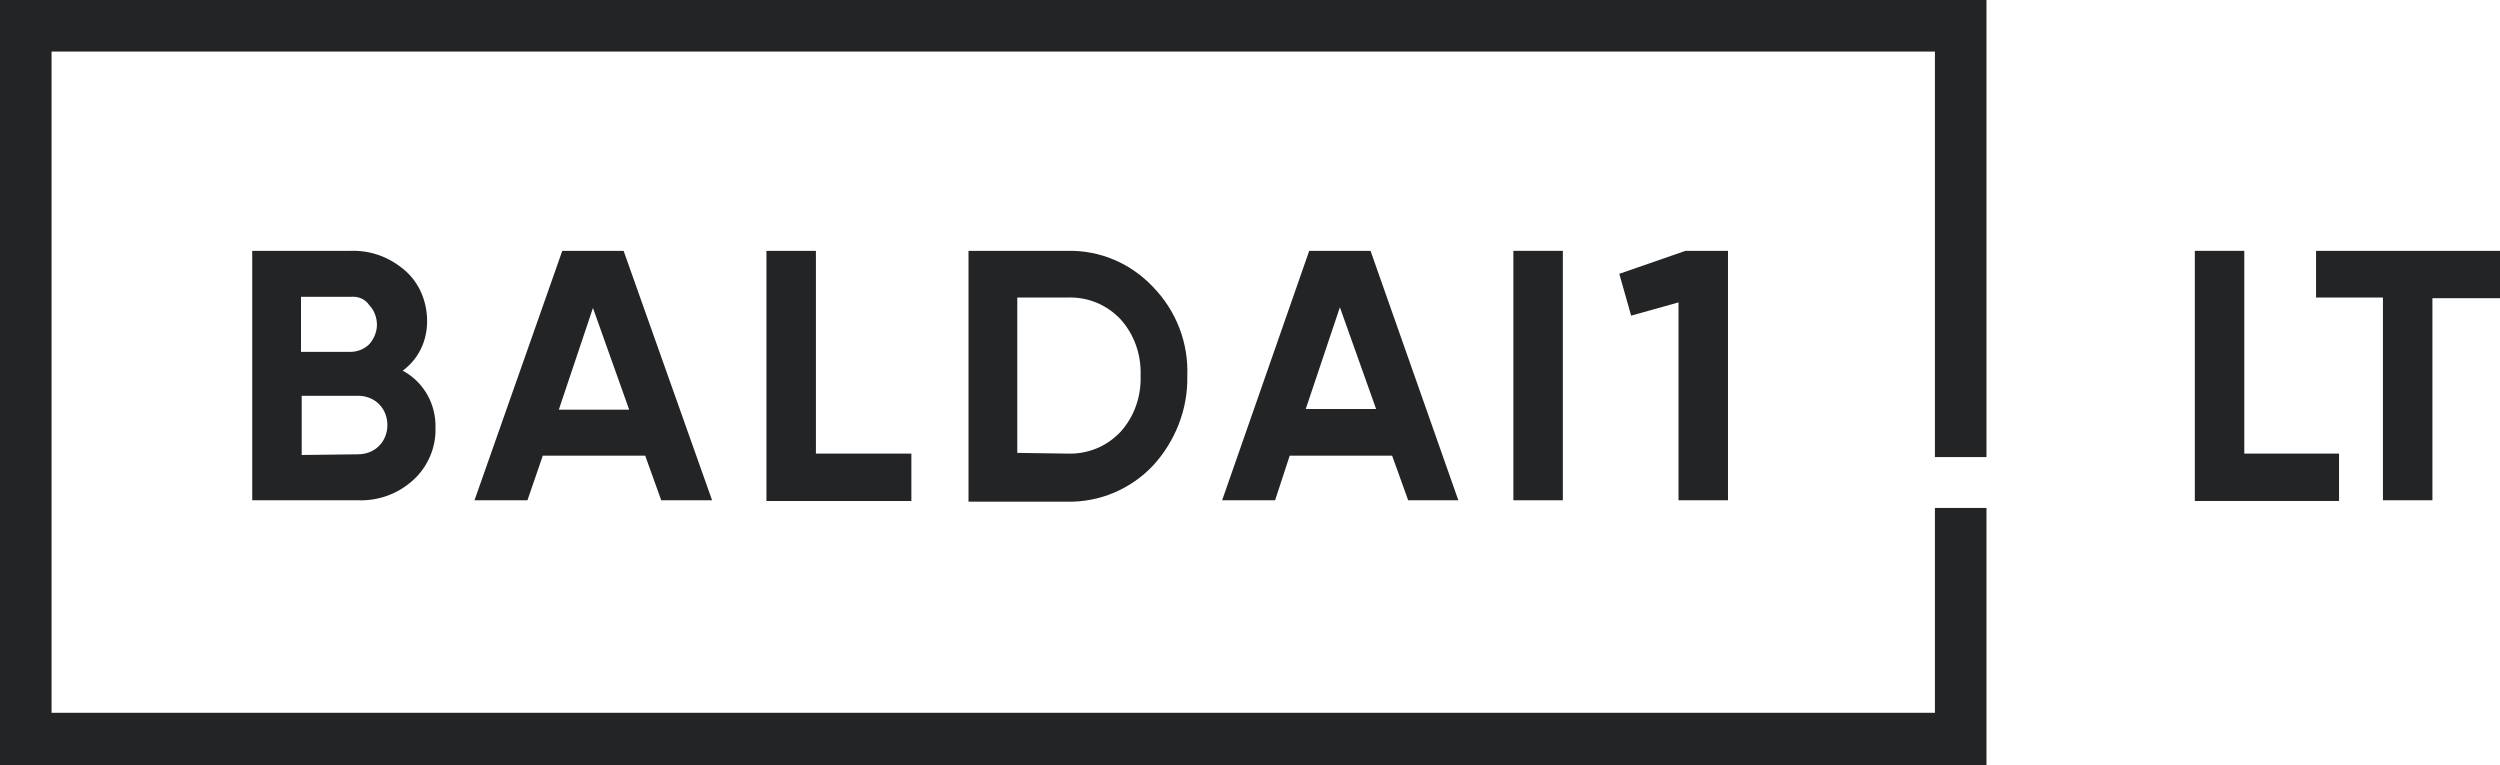 <?xml version="1.0" encoding="utf-8"?>
<!-- Generator: Adobe Illustrator 24.0.0, SVG Export Plug-In . SVG Version: 6.00 Build 0)  -->
<svg version="1.1" id="Layer_1" xmlns="http://www.w3.org/2000/svg" xmlns:xlink="http://www.w3.org/1999/xlink" x="0px" y="0px"
	 viewBox="0 0 358.8 109.8" style="enable-background:new 0 0 358.8 109.8;" xml:space="preserve">
<style type="text/css">
	.st0{fill:#222426;}
</style>
<title>Asset 1logoLT</title>
<g id="Layer_2_1_">
	<g id="logotipai_pilni">
		<g id="LT">
			<path class="st0" d="M57.8,53.2c3,1.6,4.8,4.8,4.7,8.2c0.1,2.8-1.1,5.6-3.2,7.5c-2.2,2-5,3-7.9,2.9H36.2V36h14.1
				c2.9-0.1,5.6,0.9,7.8,2.8c2.1,1.8,3.2,4.5,3.2,7.3C61.3,48.9,60.1,51.5,57.8,53.2z M50.3,42.6h-7.1v7.9h7.1c1,0,2-0.4,2.7-1.1
				c0.7-0.8,1.1-1.8,1.1-2.8c0-1-0.4-2.1-1.1-2.8C52.4,42.9,51.4,42.5,50.3,42.6z M51.4,65.2c1.1,0,2.2-0.4,3-1.2
				c0.8-0.8,1.2-1.9,1.2-3c0-1.1-0.4-2.2-1.2-3c-0.8-0.8-1.9-1.2-3-1.2h-8.1v8.5L51.4,65.2z"/>
			<path class="st0" d="M94.9,71.8l-2.3-6.4H77.9l-2.2,6.4h-7.6L80.7,36h8.8l12.7,35.8L94.9,71.8z M80.2,58.8h10.1l-5.2-14.6
				L80.2,58.8z"/>
			<path class="st0" d="M117.1,65.1h13.7v6.8H110V36h7.1L117.1,65.1z"/>
			<path class="st0" d="M153.2,36c4.7-0.1,9.1,1.8,12.3,5.2c3.3,3.4,5.1,8,4.9,12.8c0.1,4.7-1.7,9.3-4.9,12.8
				c-3.2,3.4-7.7,5.3-12.3,5.2H139V36H153.2z M153.2,65.1c2.9,0.1,5.6-1,7.6-3.1c2-2.2,3-5.1,2.9-8.1c0.1-3-0.9-5.9-2.9-8.1
				c-2-2.1-4.7-3.2-7.6-3.1h-7.2v22.3L153.2,65.1z"/>
			<path class="st0" d="M202.1,71.8l-2.3-6.4h-14.7l-2.1,6.4h-7.6L187.9,36h8.8l12.6,35.8L202.1,71.8z M187.4,58.7h10.1l-5.2-14.6
				L187.4,58.7z"/>
			<path class="st0" d="M217.2,36h7.1v35.8h-7.1V36z"/>
			<path class="st0" d="M241.9,36h6.1v35.8h-7.1V43.4l-6.8,1.9l-1.7-6L241.9,36z"/>
			<path class="st0" d="M322,65.1h13.7v6.8h-20.7V36h7.1V65.1z"/>
			<path class="st0" d="M358.8,36v6.8h-9.7v29H342V42.7h-9.6V36H358.8z"/>
			<polygon class="st0" points="285.1,65.6 285.1,0 0,0 0,109.8 285.1,109.8 285.1,72.9 277.7,72.9 277.7,102.3 7.4,102.3 7.4,7.4 
				277.7,7.4 277.7,65.6 			"/>
		</g>
	</g>
</g>
</svg>
